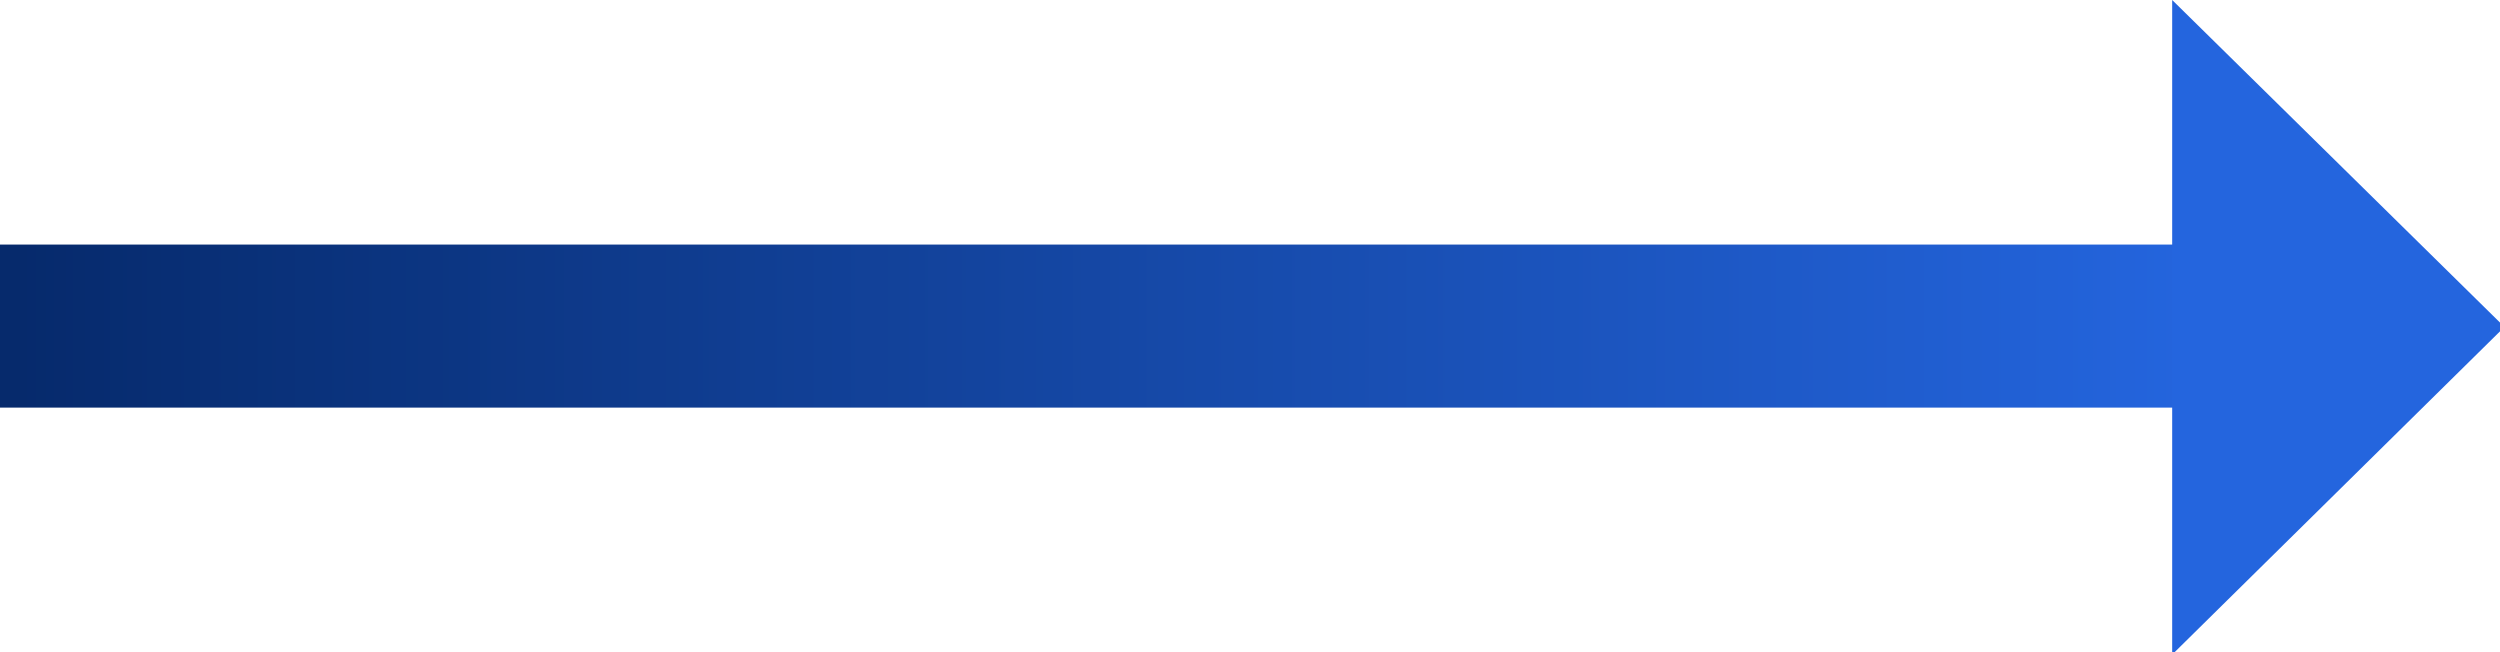 <?xml version="1.0" encoding="UTF-8"?>
<svg width="23px" height="6px" viewBox="0 0 23 6" version="1.1" xmlns="http://www.w3.org/2000/svg" xmlns:xlink="http://www.w3.org/1999/xlink">
    <title>Group 83</title>
    <defs>
        <linearGradient x1="0%" y1="105.349%" x2="100%" y2="105.349%" id="linearGradient-1">
            <stop stop-color="#062A6C" offset="0%"></stop>
            <stop stop-color="#2465DE" offset="100%"></stop>
        </linearGradient>
    </defs>
    <g id="PackUpp" stroke="none" stroke-width="1" fill="none" fill-rule="evenodd">
        <g id="Artboard" transform="translate(-434, -498)">
            <g id="Group-83" transform="translate(434, 498)">
                <polygon id="Path-7" fill="url(#linearGradient-1)" fill-rule="nonzero" points="20.422 2.25 20.422 3.75 -2.64677169e-13 3.75 -2.64677169e-13 2.25"></polygon>
                <polygon id="Path-8" fill="#2465DE" points="19.984 -2.27373675e-13 19.984 6.022 23.041 3.008"></polygon>
            </g>
        </g>
    </g>
</svg>